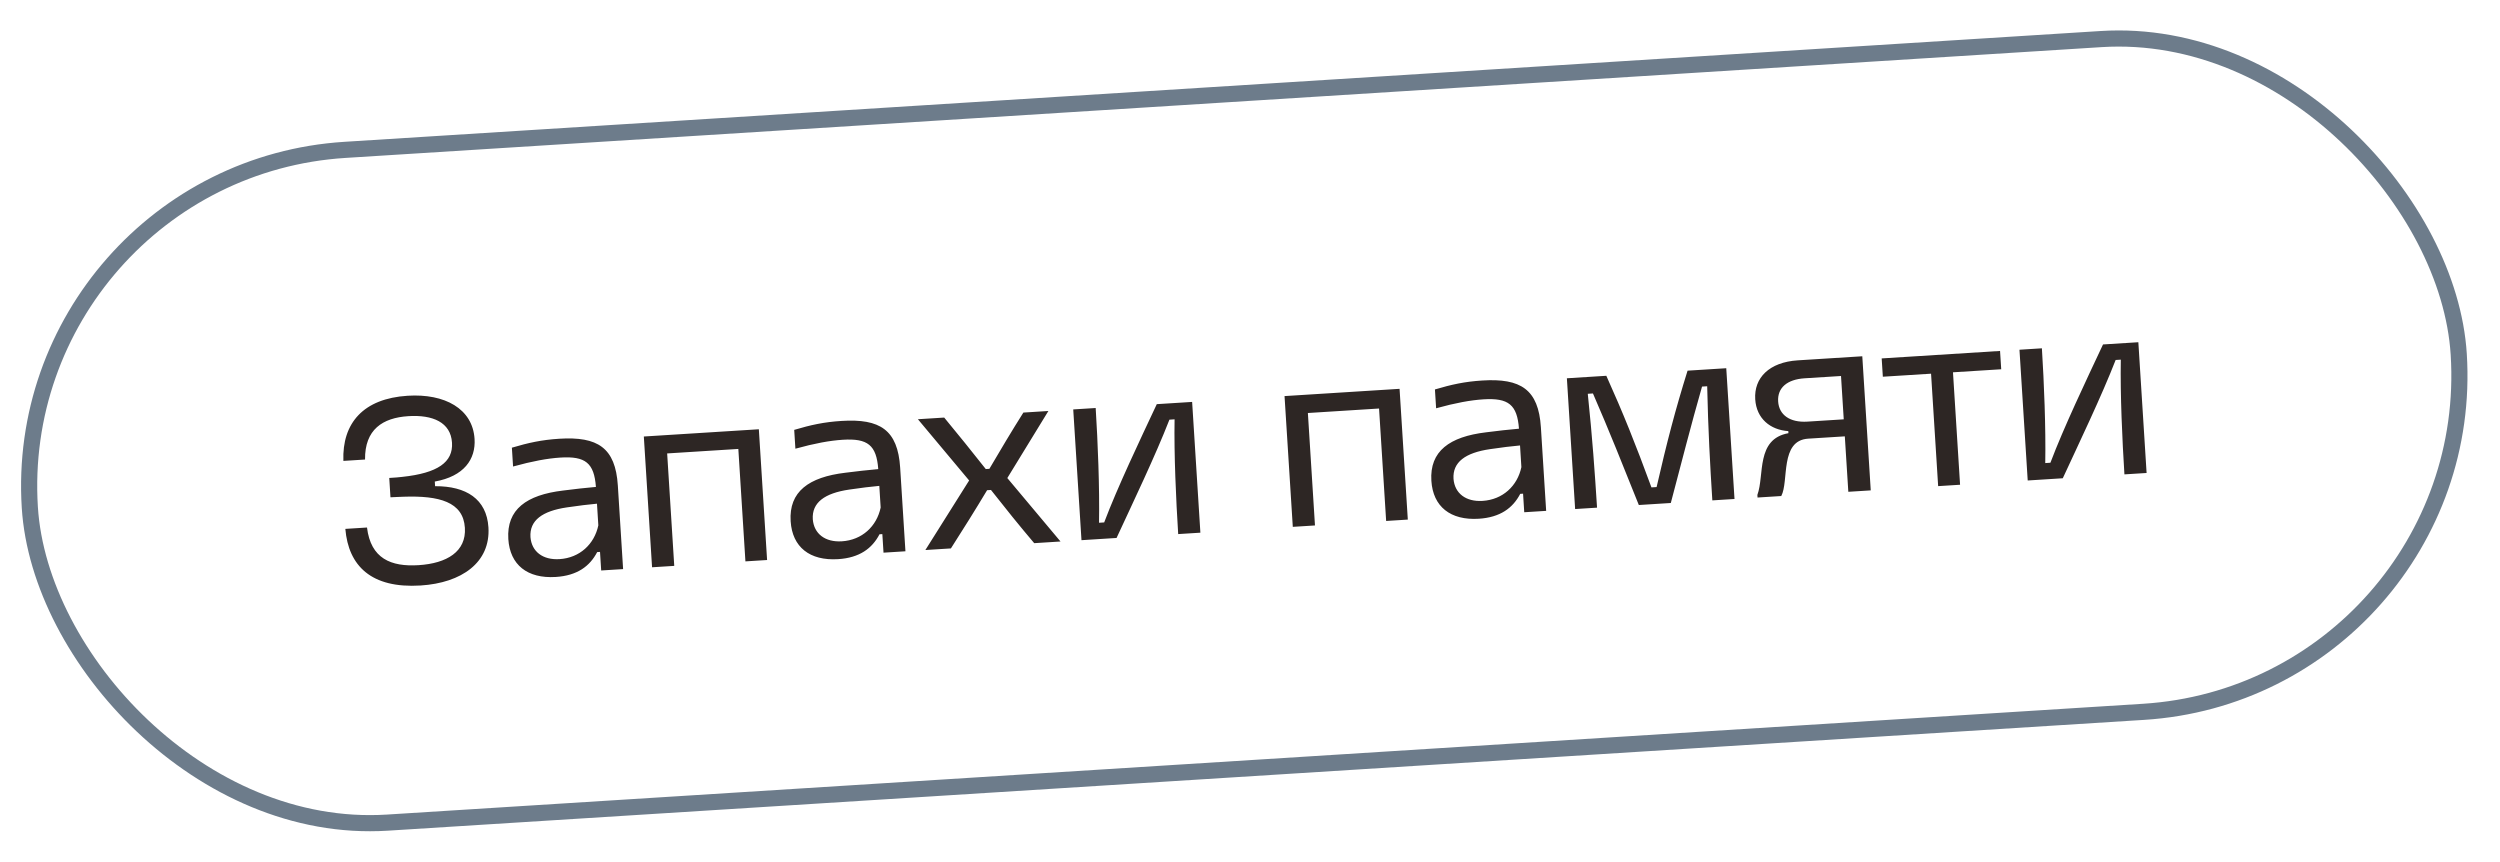 <?xml version="1.0" encoding="UTF-8"?> <svg xmlns="http://www.w3.org/2000/svg" width="177" height="61" viewBox="0 0 177 61" fill="none"><rect x="0.609" y="12.113" width="172.309" height="47.726" rx="23.863" transform="rotate(-3.61 0.609 12.113)" stroke="#6D7C8B" stroke-width="1.143"></rect><path d="M29.781 41.453C26.293 41.673 24.671 40.071 24.45 37.445L25.984 37.348C26.251 39.549 27.681 40.137 29.635 40.014C31.643 39.887 33.02 39.049 32.914 37.369C32.798 35.525 31.084 35.083 28.578 35.168C28.322 35.184 28.083 35.181 27.645 35.208L27.559 33.839C27.997 33.811 28.216 33.797 28.489 33.762C30.983 33.495 32.09 32.728 32.002 31.34C31.912 29.898 30.631 29.355 28.914 29.464C27.088 29.579 25.821 30.41 25.845 32.535L24.311 32.632C24.215 29.944 25.738 28.216 28.86 28.019C31.489 27.853 33.464 28.938 33.599 31.075C33.69 32.517 32.85 33.725 30.783 34.094L30.804 34.422C33.003 34.412 34.454 35.329 34.581 37.337C34.737 39.821 32.684 41.27 29.781 41.453ZM39.348 40.849C37.34 40.976 36.104 39.991 35.989 38.165C35.857 36.065 37.277 35.041 39.861 34.731C40.642 34.627 41.516 34.535 42.191 34.474C42.065 32.777 41.448 32.284 39.676 32.396C38.764 32.454 37.694 32.65 36.325 33.029L36.241 31.696C37.41 31.348 38.351 31.142 39.592 31.063C42.313 30.892 43.574 31.692 43.743 34.376L44.116 40.292L42.564 40.39L42.481 39.075L42.28 39.088C41.757 40.093 40.864 40.754 39.348 40.849ZM37.557 38.029C37.64 39.051 38.43 39.661 39.617 39.586C41.041 39.496 42.08 38.532 42.362 37.195L42.266 35.661C41.682 35.716 40.954 35.799 40.137 35.923C38.394 36.18 37.482 36.843 37.557 38.029ZM46.166 40.163L45.583 30.905L53.726 30.392L54.31 39.649L52.776 39.746L52.274 31.785L47.235 32.103L47.737 40.064L46.166 40.163ZM59.337 39.588C57.329 39.715 56.093 38.73 55.978 36.904C55.846 34.804 57.266 33.779 59.849 33.47C60.631 33.366 61.505 33.274 62.18 33.213C62.054 31.516 61.437 31.023 59.666 31.135C58.752 31.193 57.683 31.388 56.314 31.768L56.23 30.435C57.4 30.086 58.34 29.88 59.581 29.802C62.302 29.63 63.562 30.431 63.732 33.115L64.105 39.031L62.553 39.129L62.47 37.814L62.269 37.827C61.746 38.831 60.853 39.493 59.337 39.588ZM57.546 36.768C57.629 37.79 58.419 38.4 59.606 38.325C61.03 38.235 62.069 37.271 62.351 35.934L62.255 34.4C61.672 34.455 60.943 34.538 60.126 34.662C58.383 34.919 57.471 35.581 57.546 36.768ZM65.516 38.942L68.615 34.017L64.987 29.681L66.85 29.564C67.842 30.766 68.816 31.969 69.793 33.209L70.048 33.193C70.843 31.841 71.622 30.527 72.455 29.21L74.226 29.098L71.318 33.846L75.084 38.338L73.222 38.456C72.172 37.22 71.178 35.982 70.161 34.689L69.887 34.706C69.041 36.116 68.192 37.472 67.324 38.828L65.516 38.942ZM76.569 38.245L75.985 28.987L77.574 28.887C77.727 31.315 77.856 34.534 77.811 37.011L78.176 36.988C79.119 34.491 80.705 31.164 81.901 28.614L84.403 28.456L84.987 37.714L83.416 37.813C83.263 35.384 83.115 32.167 83.16 29.689L82.795 29.712C81.802 32.268 80.214 35.577 79.052 38.088L76.569 38.245ZM91.53 37.301L90.945 28.043L99.089 27.529L99.673 36.787L98.139 36.884L97.637 28.923L92.598 29.241L93.1 37.202L91.53 37.301ZM104.7 36.727C102.692 36.853 101.456 35.868 101.341 34.042C101.209 31.942 102.629 30.918 105.213 30.608C105.994 30.504 106.868 30.412 107.543 30.351C107.417 28.654 106.8 28.161 105.029 28.273C104.116 28.331 103.046 28.526 101.677 28.906L101.593 27.573C102.763 27.224 103.703 27.018 104.944 26.94C107.665 26.768 108.926 27.569 109.095 30.253L109.468 36.169L107.916 36.267L107.833 34.952L107.632 34.965C107.109 35.97 106.216 36.631 104.7 36.727ZM102.909 33.906C102.992 34.928 103.782 35.538 104.969 35.463C106.393 35.373 107.432 34.409 107.714 33.072L107.618 31.538C107.035 31.593 106.306 31.675 105.489 31.8C103.746 32.057 102.834 32.719 102.909 33.906ZM111.519 36.04L110.935 26.782L113.728 26.606C114.901 29.208 115.792 31.425 116.922 34.507L117.287 34.484C118.02 31.285 118.626 28.973 119.48 26.243L122.219 26.07L122.803 35.328L121.233 35.427C121.076 32.944 120.936 30.441 120.869 27.347L120.504 27.37C119.723 30.096 119.048 32.76 118.293 35.612L116.029 35.755C114.941 33.037 113.916 30.462 112.781 27.857L112.415 27.88C112.738 30.958 112.914 33.459 113.071 35.942L111.519 36.04ZM124.422 35.042C124.938 33.635 124.301 31.09 126.621 30.669L126.612 30.523C125.341 30.438 124.356 29.639 124.27 28.269C124.174 26.753 125.259 25.64 127.285 25.512L131.85 25.224L132.449 34.719L130.861 34.819L130.613 30.894L128.02 31.057C125.994 31.185 126.671 34.075 126.113 35.119L124.434 35.225L124.422 35.042ZM125.893 28.423C125.952 29.373 126.721 29.929 127.963 29.851L130.537 29.689L130.344 26.621L127.769 26.783C126.527 26.862 125.832 27.456 125.893 28.423ZM137.221 34.418L136.719 26.457L133.305 26.672L133.223 25.376L141.604 24.847L141.686 26.144L138.271 26.359L138.773 34.32L137.221 34.418ZM143.562 34.018L142.978 24.761L144.566 24.66C144.719 27.089 144.849 30.307 144.804 32.785L145.169 32.762C146.111 30.264 147.698 26.938 148.894 24.387L151.395 24.23L151.979 33.487L150.409 33.586C150.256 31.158 150.108 27.941 150.153 25.463L149.788 25.486C148.794 28.042 147.206 31.35 146.045 33.861L143.562 34.018Z" fill="#2D2624"></path></svg> 